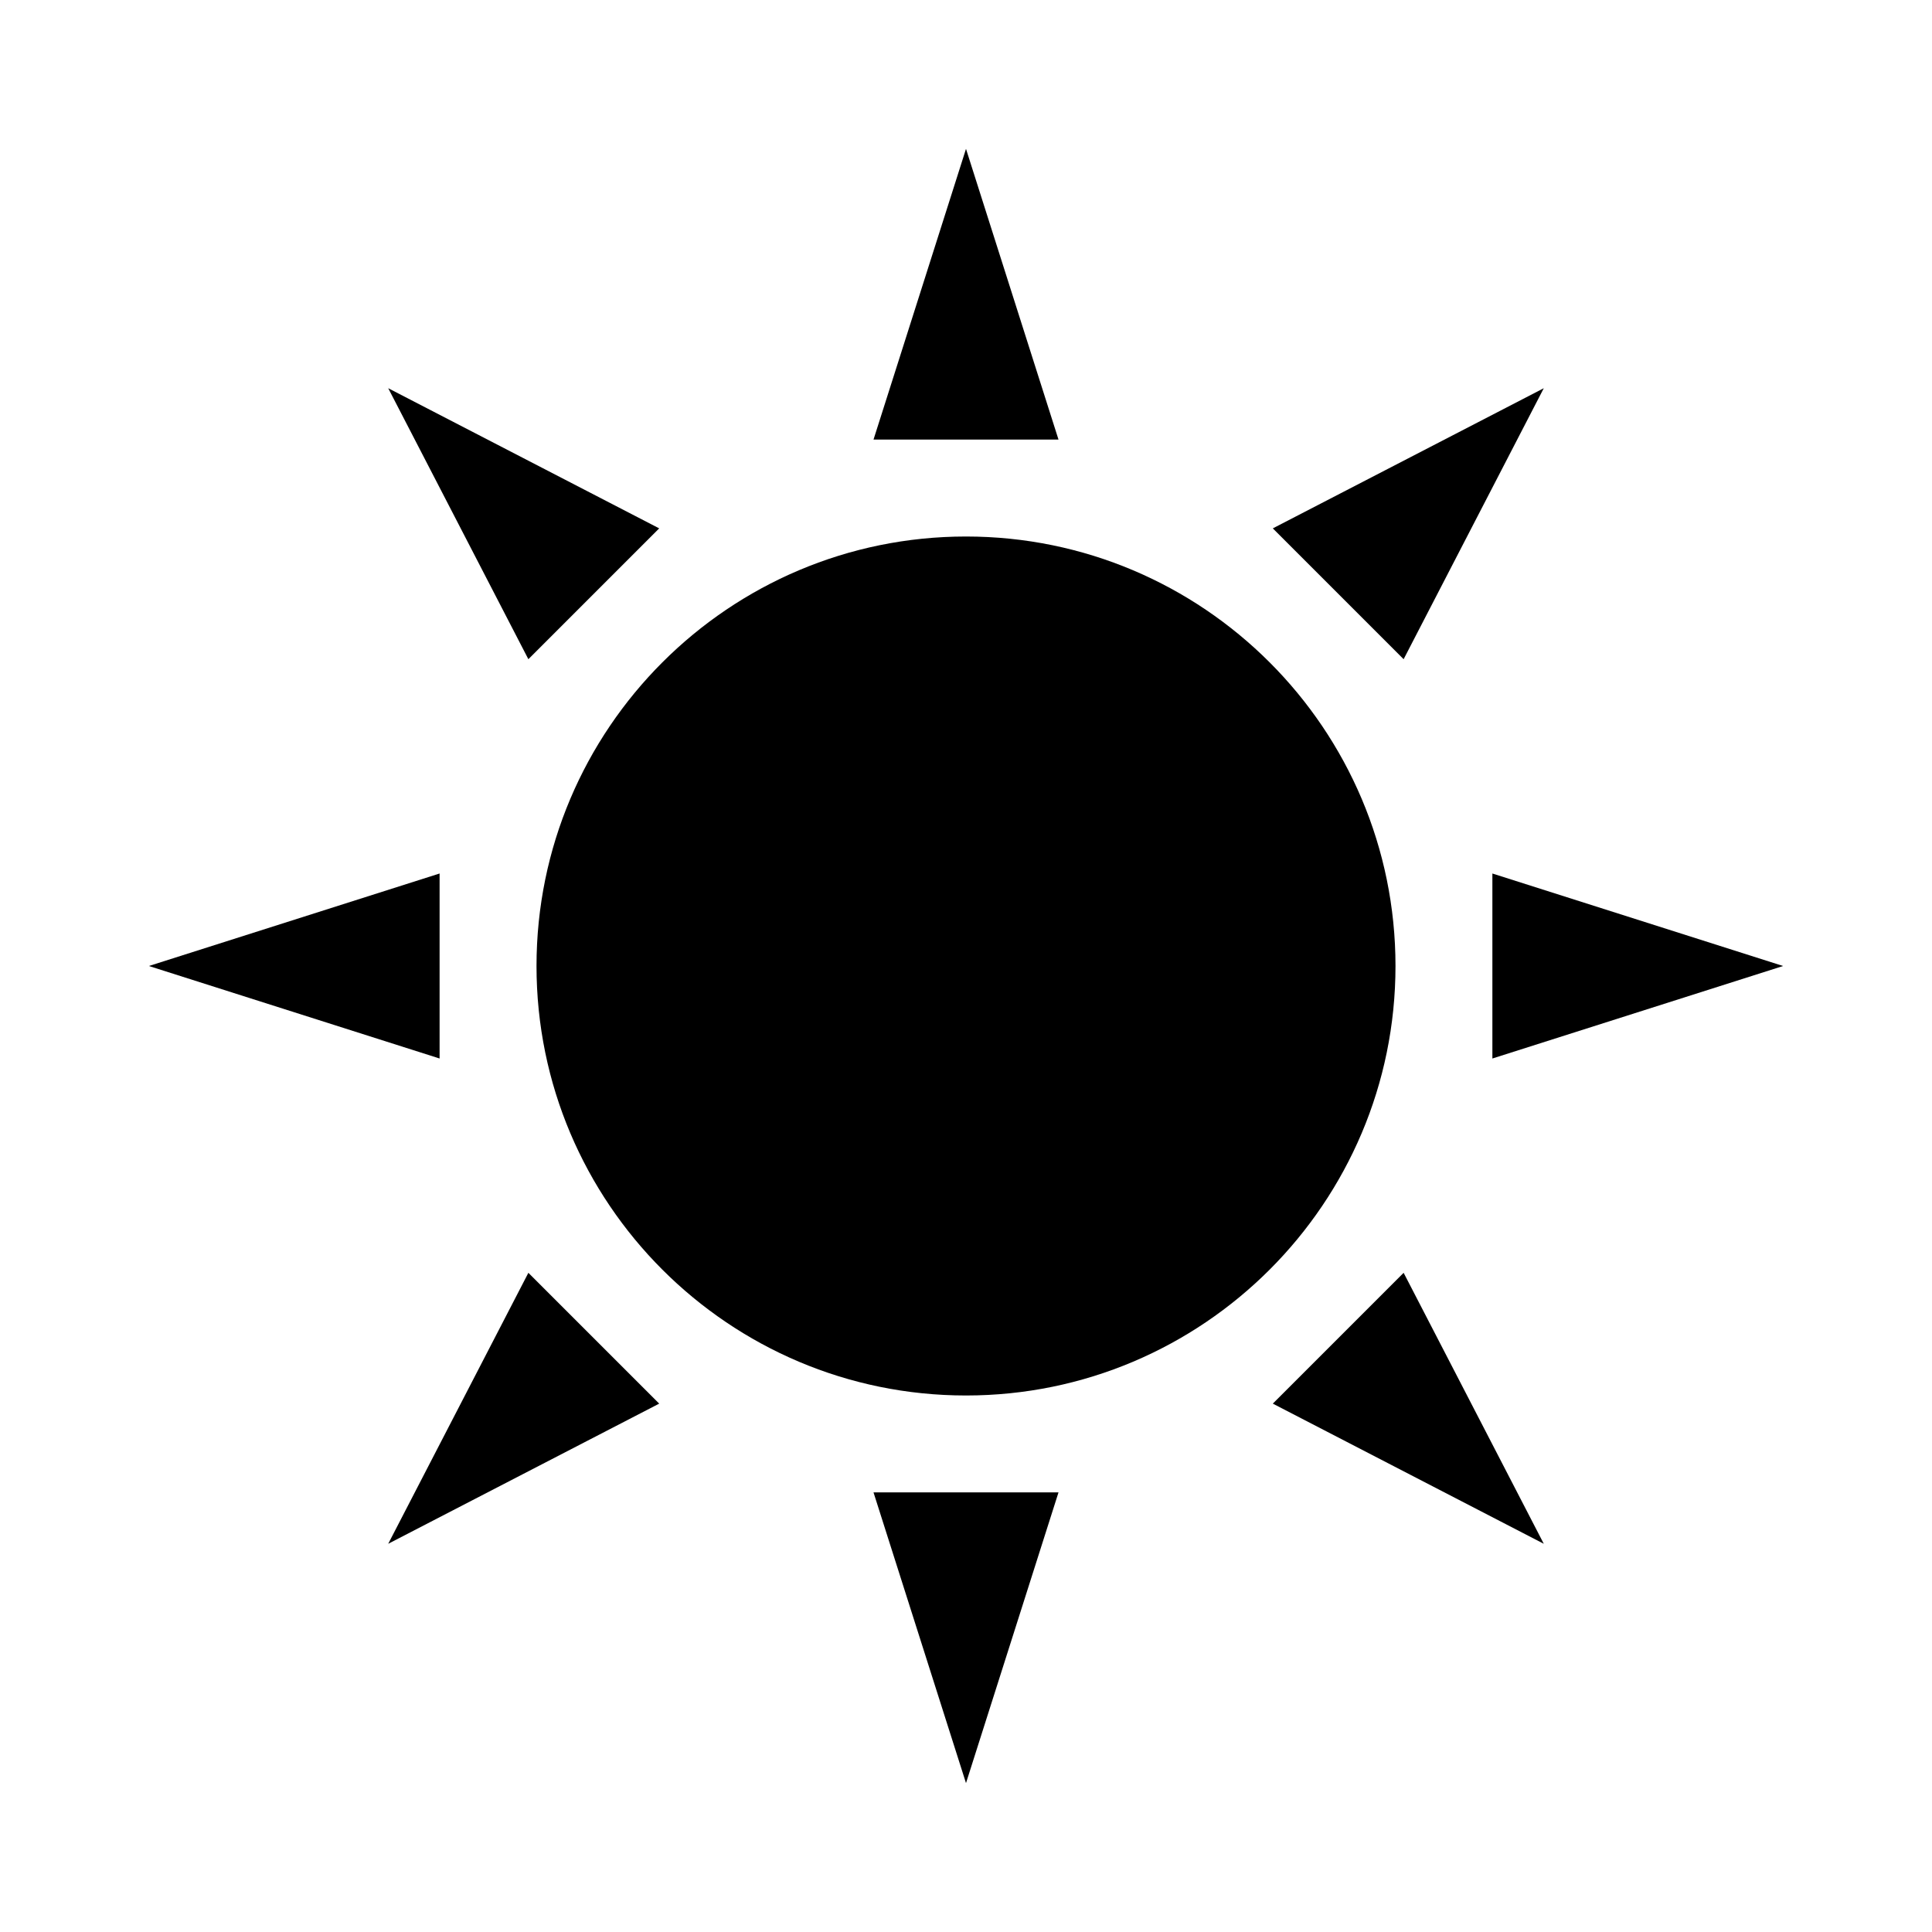 <?xml version="1.0" encoding="UTF-8"?>
<!-- The Best Svg Icon site in the world: iconSvg.co, Visit us! https://iconsvg.co -->
<svg fill="#000000" width="800px" height="800px" version="1.1" viewBox="144 144 512 512" xmlns="http://www.w3.org/2000/svg">
 <g fill-rule="evenodd">
  <path d="m400 286.18c62.82 0 113.82 51 113.82 113.82 0 62.82-51 113.82-113.82 113.82-62.816 0-113.82-51-113.82-113.82 0-62.816 51-113.82 113.82-113.82z"/>
  <path d="m400 183.45 24.516 77.047h-49.027z"/>
  <path d="m553.12 246.88-37.145 71.816-34.668-34.672z"/>
  <path d="m400 616.54-24.512-77.043h49.027z"/>
  <path d="m246.88 553.12 37.145-71.812 34.672 34.668z"/>
  <path d="m183.45 400 77.047-24.512v49.027z"/>
  <path d="m246.88 246.88 71.816 37.145-34.672 34.672z"/>
  <path d="m553.12 553.12-71.812-37.145 34.668-34.668z"/>
  <path d="m616.54 400-77.043 24.516v-49.027z"/>
 </g>
</svg>